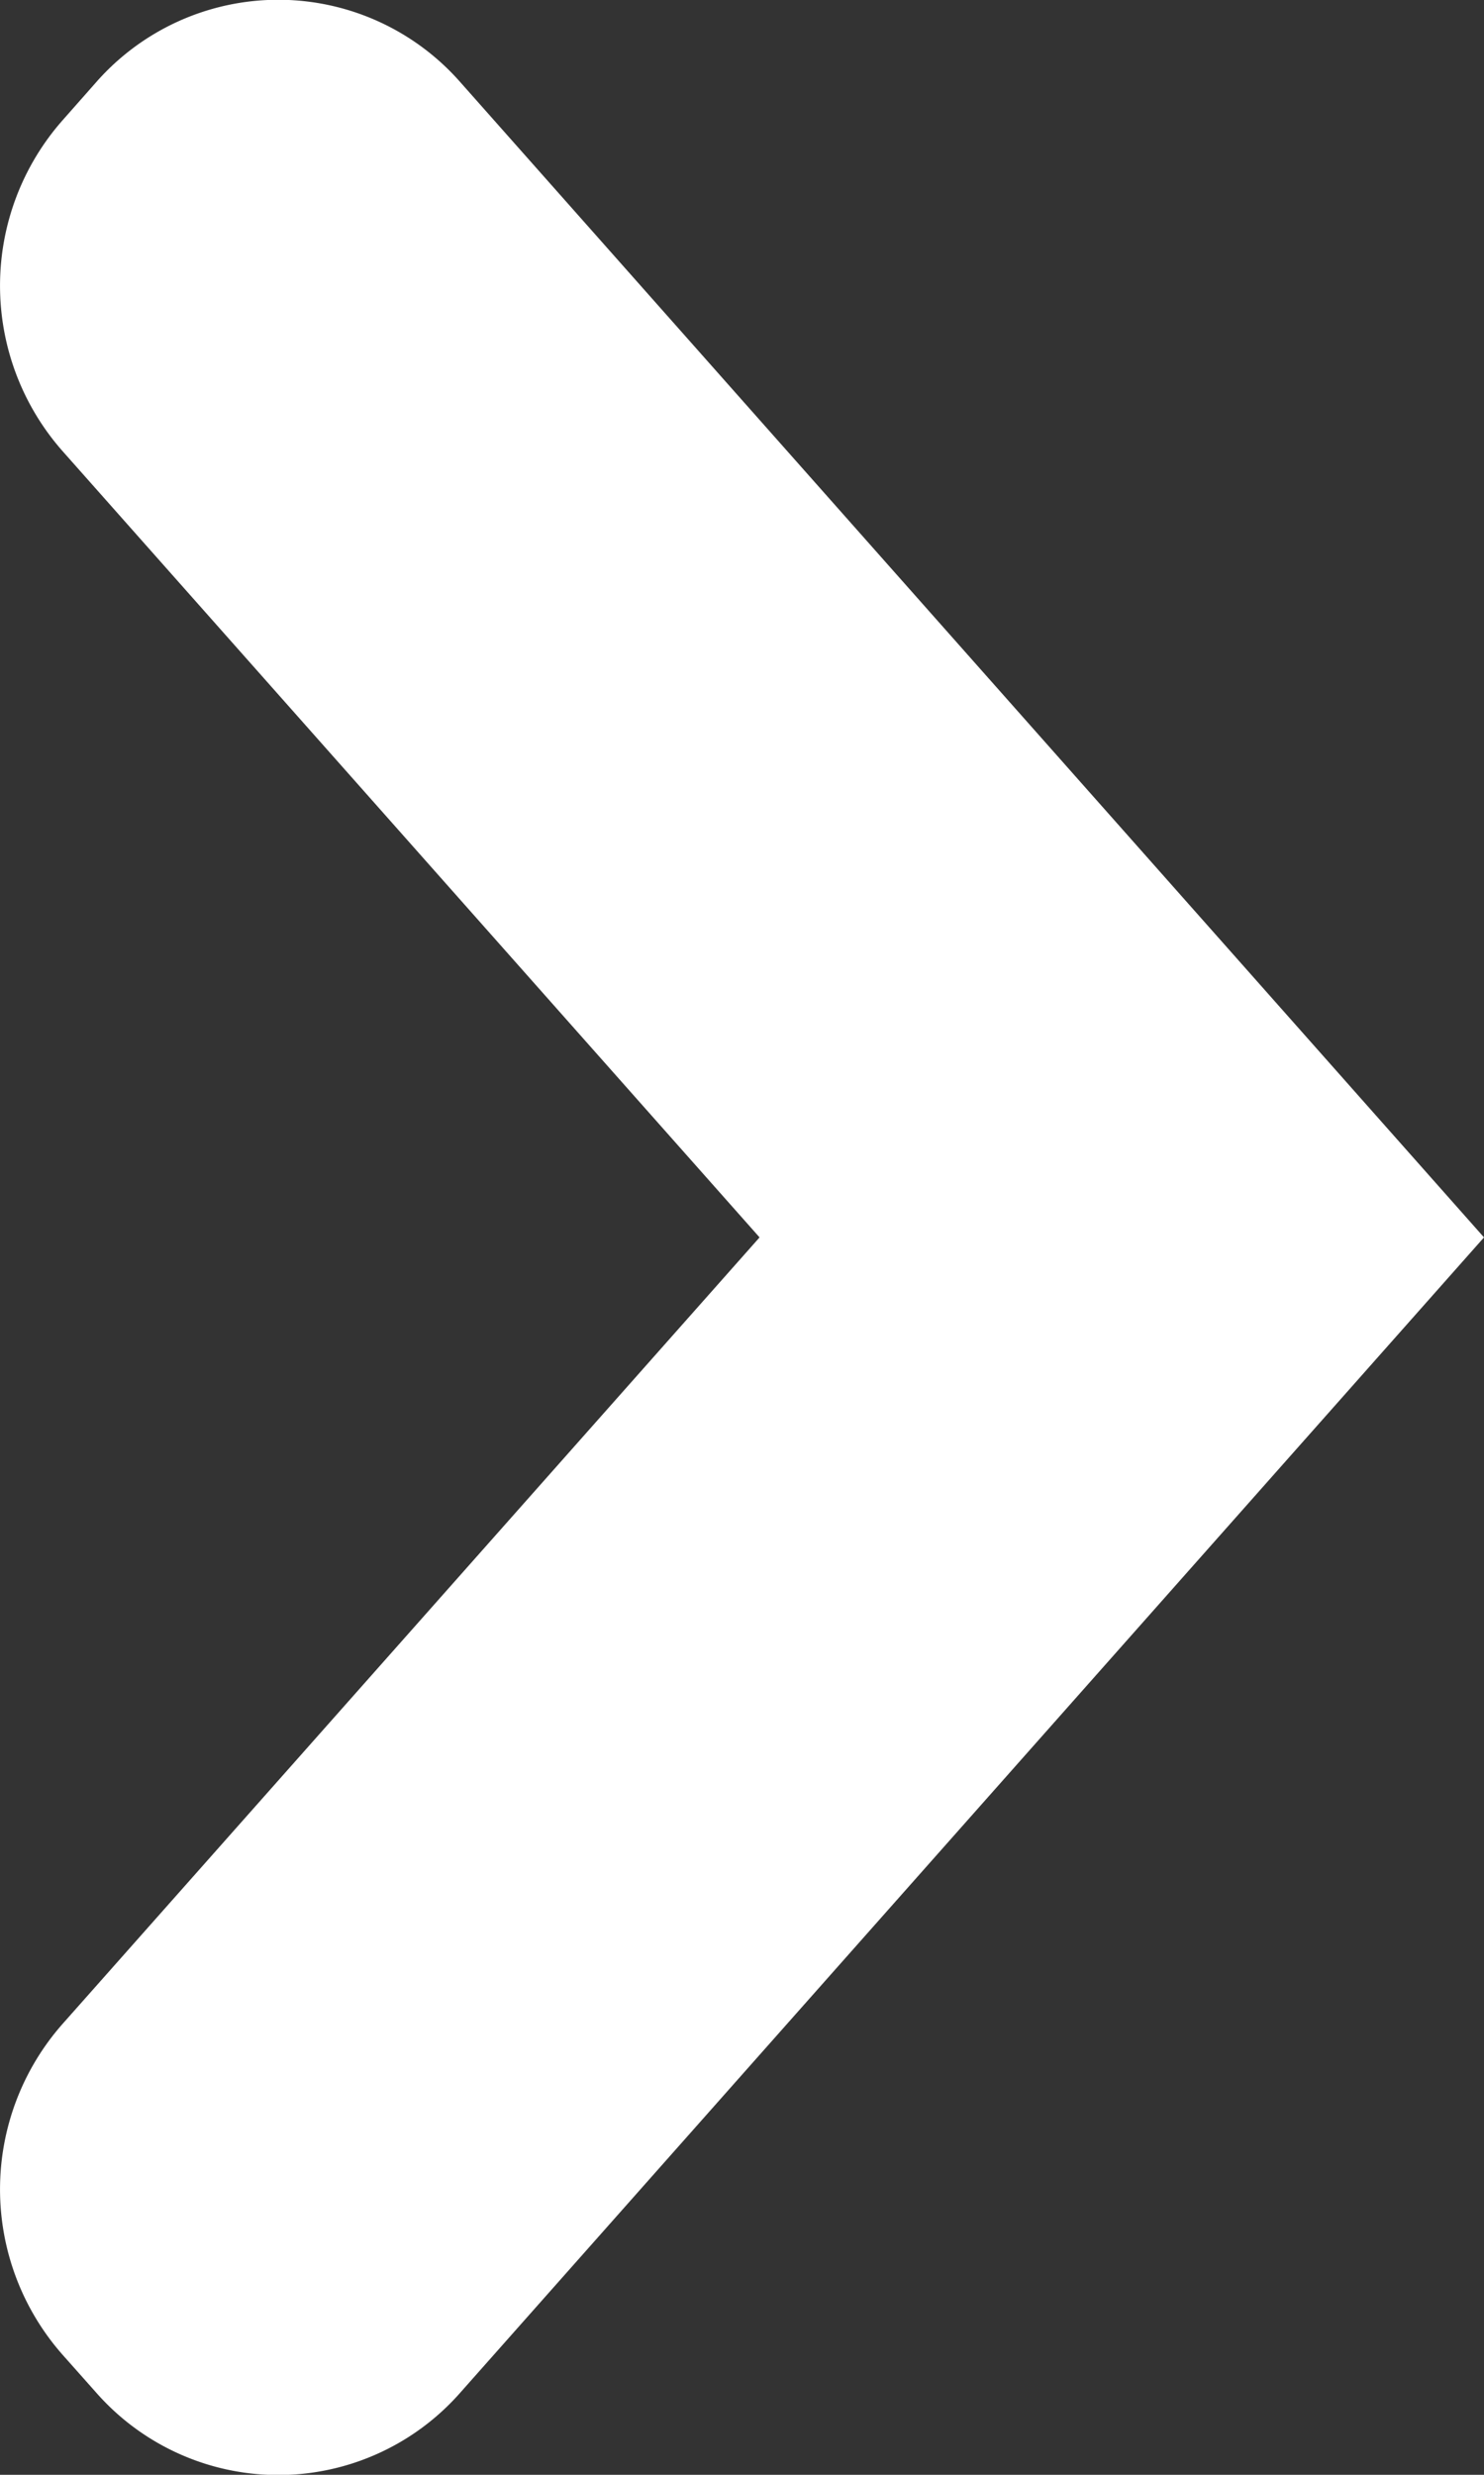 <svg xmlns="http://www.w3.org/2000/svg" width="6" height="10" fill="none"><rect width="100%" height="100%" fill="#333333" stroke="none"/><path d="M.253 1.823a1.01 1.01 0 0 1 0-1.337L.389.332a.98.98 0 0 1 1.472 0L6 5 1.861 9.668a.98.98 0 0 1-1.472 0l-.136-.153a1.01 1.01 0 0 1 0-1.337L3.071 5 .253 1.823z" fill="#fff"/></svg>